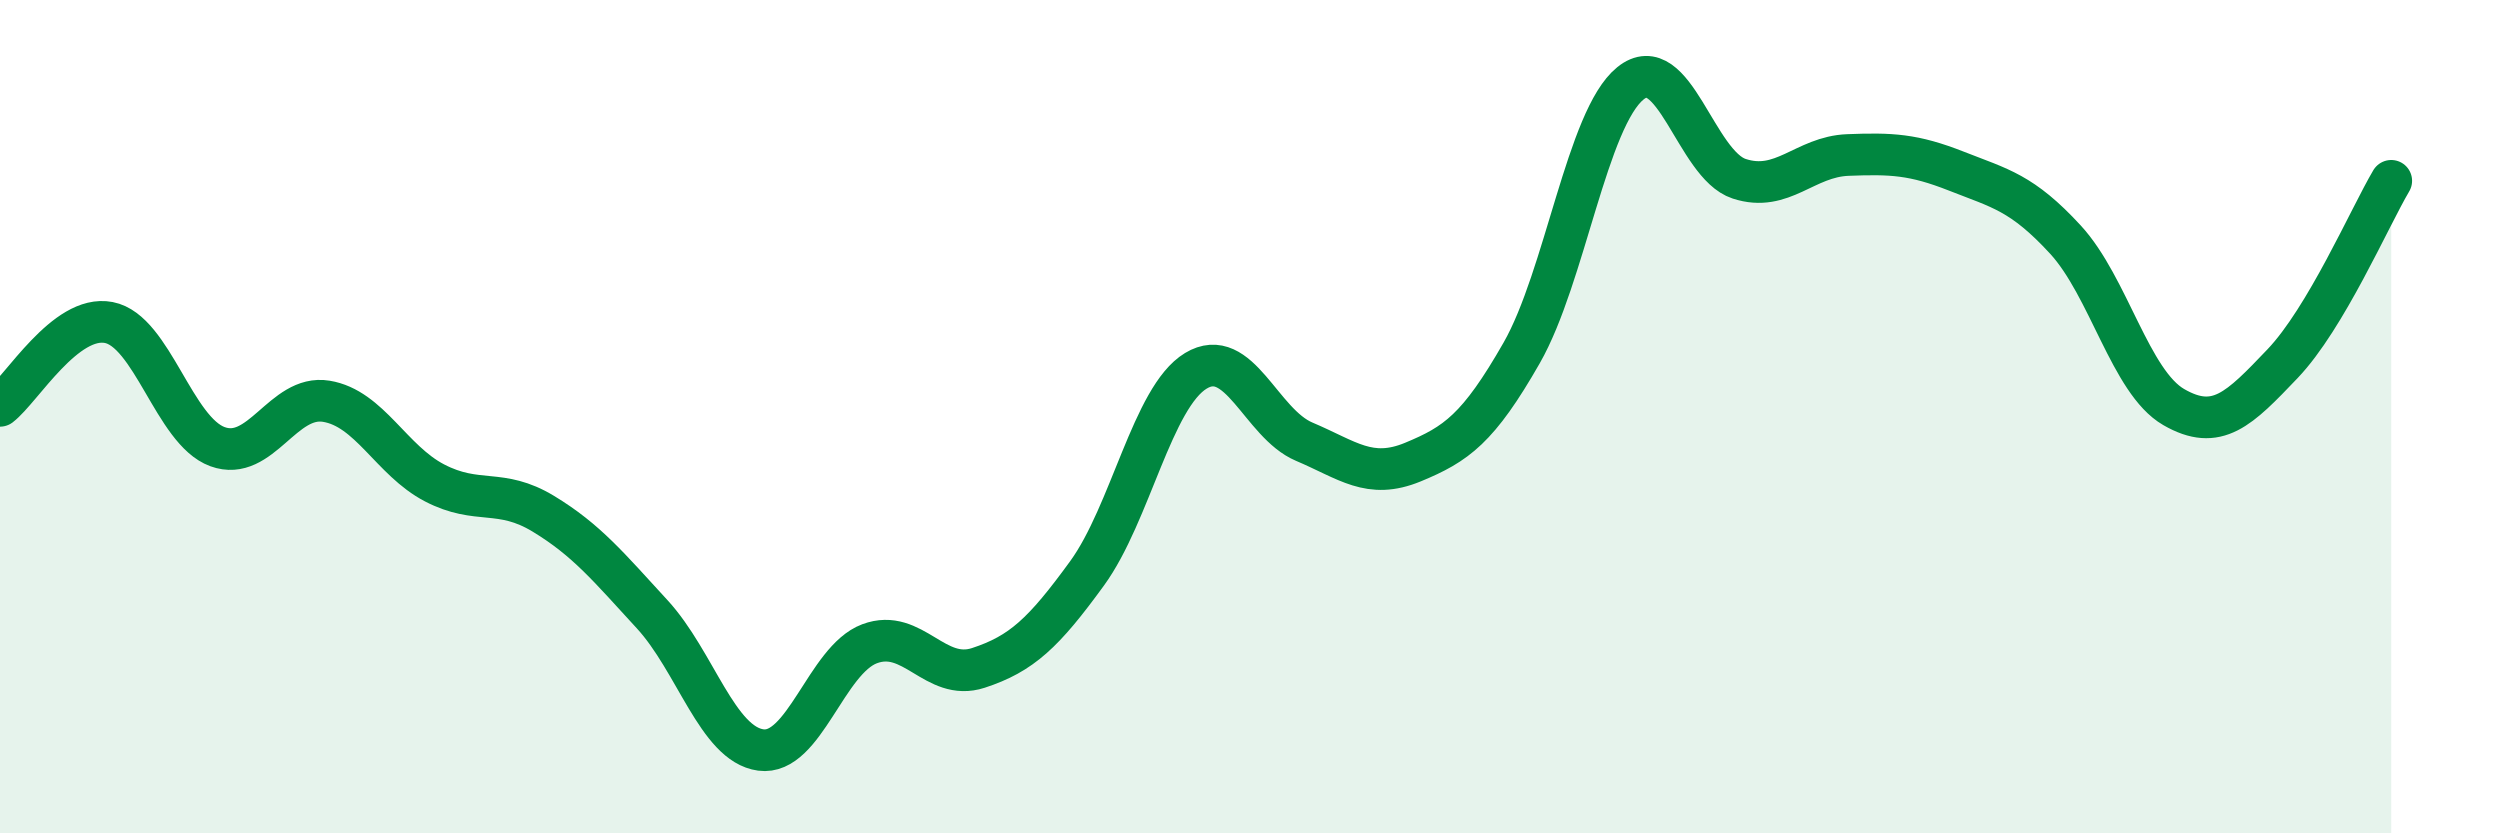
    <svg width="60" height="20" viewBox="0 0 60 20" xmlns="http://www.w3.org/2000/svg">
      <path
        d="M 0,9.74 C 0.52,9.34 1.57,7.54 2.61,7.74 C 3.65,7.94 4.18,10.34 5.22,10.72 C 6.26,11.1 6.79,9.46 7.83,9.63 C 8.87,9.8 9.39,11.05 10.43,11.59 C 11.47,12.13 12,11.7 13.04,12.33 C 14.08,12.96 14.61,13.61 15.65,14.74 C 16.69,15.87 17.22,17.86 18.26,18 C 19.3,18.14 19.83,15.84 20.87,15.45 C 21.91,15.06 22.44,16.37 23.48,16.03 C 24.52,15.69 25.05,15.19 26.09,13.76 C 27.13,12.33 27.66,9.53 28.7,8.9 C 29.74,8.27 30.26,10.16 31.3,10.6 C 32.34,11.04 32.87,11.52 33.91,11.09 C 34.95,10.66 35.48,10.29 36.52,8.47 C 37.56,6.65 38.09,2.84 39.13,2 C 40.17,1.16 40.7,3.95 41.74,4.29 C 42.78,4.63 43.31,3.76 44.35,3.72 C 45.39,3.68 45.92,3.7 46.96,4.11 C 48,4.52 48.53,4.62 49.57,5.75 C 50.61,6.88 51.13,9.17 52.17,9.77 C 53.21,10.37 53.74,9.82 54.78,8.73 C 55.82,7.64 56.87,5.22 57.39,4.34L57.39 20L0 20Z"
        fill="#008740"
        opacity="0.1"
        stroke-linecap="round"
        stroke-linejoin="round"
      />
      <path
        d="M 0,9.74 C 0.52,9.34 1.57,7.54 2.61,7.74 C 3.65,7.94 4.18,10.34 5.22,10.72 C 6.26,11.1 6.79,9.46 7.83,9.63 C 8.87,9.8 9.39,11.05 10.43,11.59 C 11.47,12.13 12,11.7 13.04,12.33 C 14.08,12.96 14.61,13.61 15.65,14.74 C 16.69,15.87 17.22,17.86 18.26,18 C 19.3,18.14 19.83,15.84 20.87,15.45 C 21.91,15.06 22.44,16.37 23.48,16.03 C 24.52,15.69 25.05,15.19 26.09,13.76 C 27.13,12.33 27.66,9.53 28.7,8.9 C 29.74,8.27 30.26,10.16 31.3,10.6 C 32.34,11.04 32.87,11.52 33.91,11.09 C 34.95,10.66 35.48,10.29 36.52,8.47 C 37.56,6.65 38.09,2.84 39.13,2 C 40.17,1.16 40.7,3.95 41.74,4.29 C 42.78,4.63 43.31,3.76 44.35,3.72 C 45.39,3.68 45.92,3.7 46.96,4.11 C 48,4.52 48.53,4.62 49.57,5.75 C 50.61,6.88 51.13,9.17 52.17,9.77 C 53.21,10.37 53.74,9.82 54.78,8.73 C 55.82,7.64 56.87,5.22 57.39,4.34"
        stroke="#008740"
        stroke-width="1"
        fill="none"
        stroke-linecap="round"
        stroke-linejoin="round"
      />
    </svg>
  